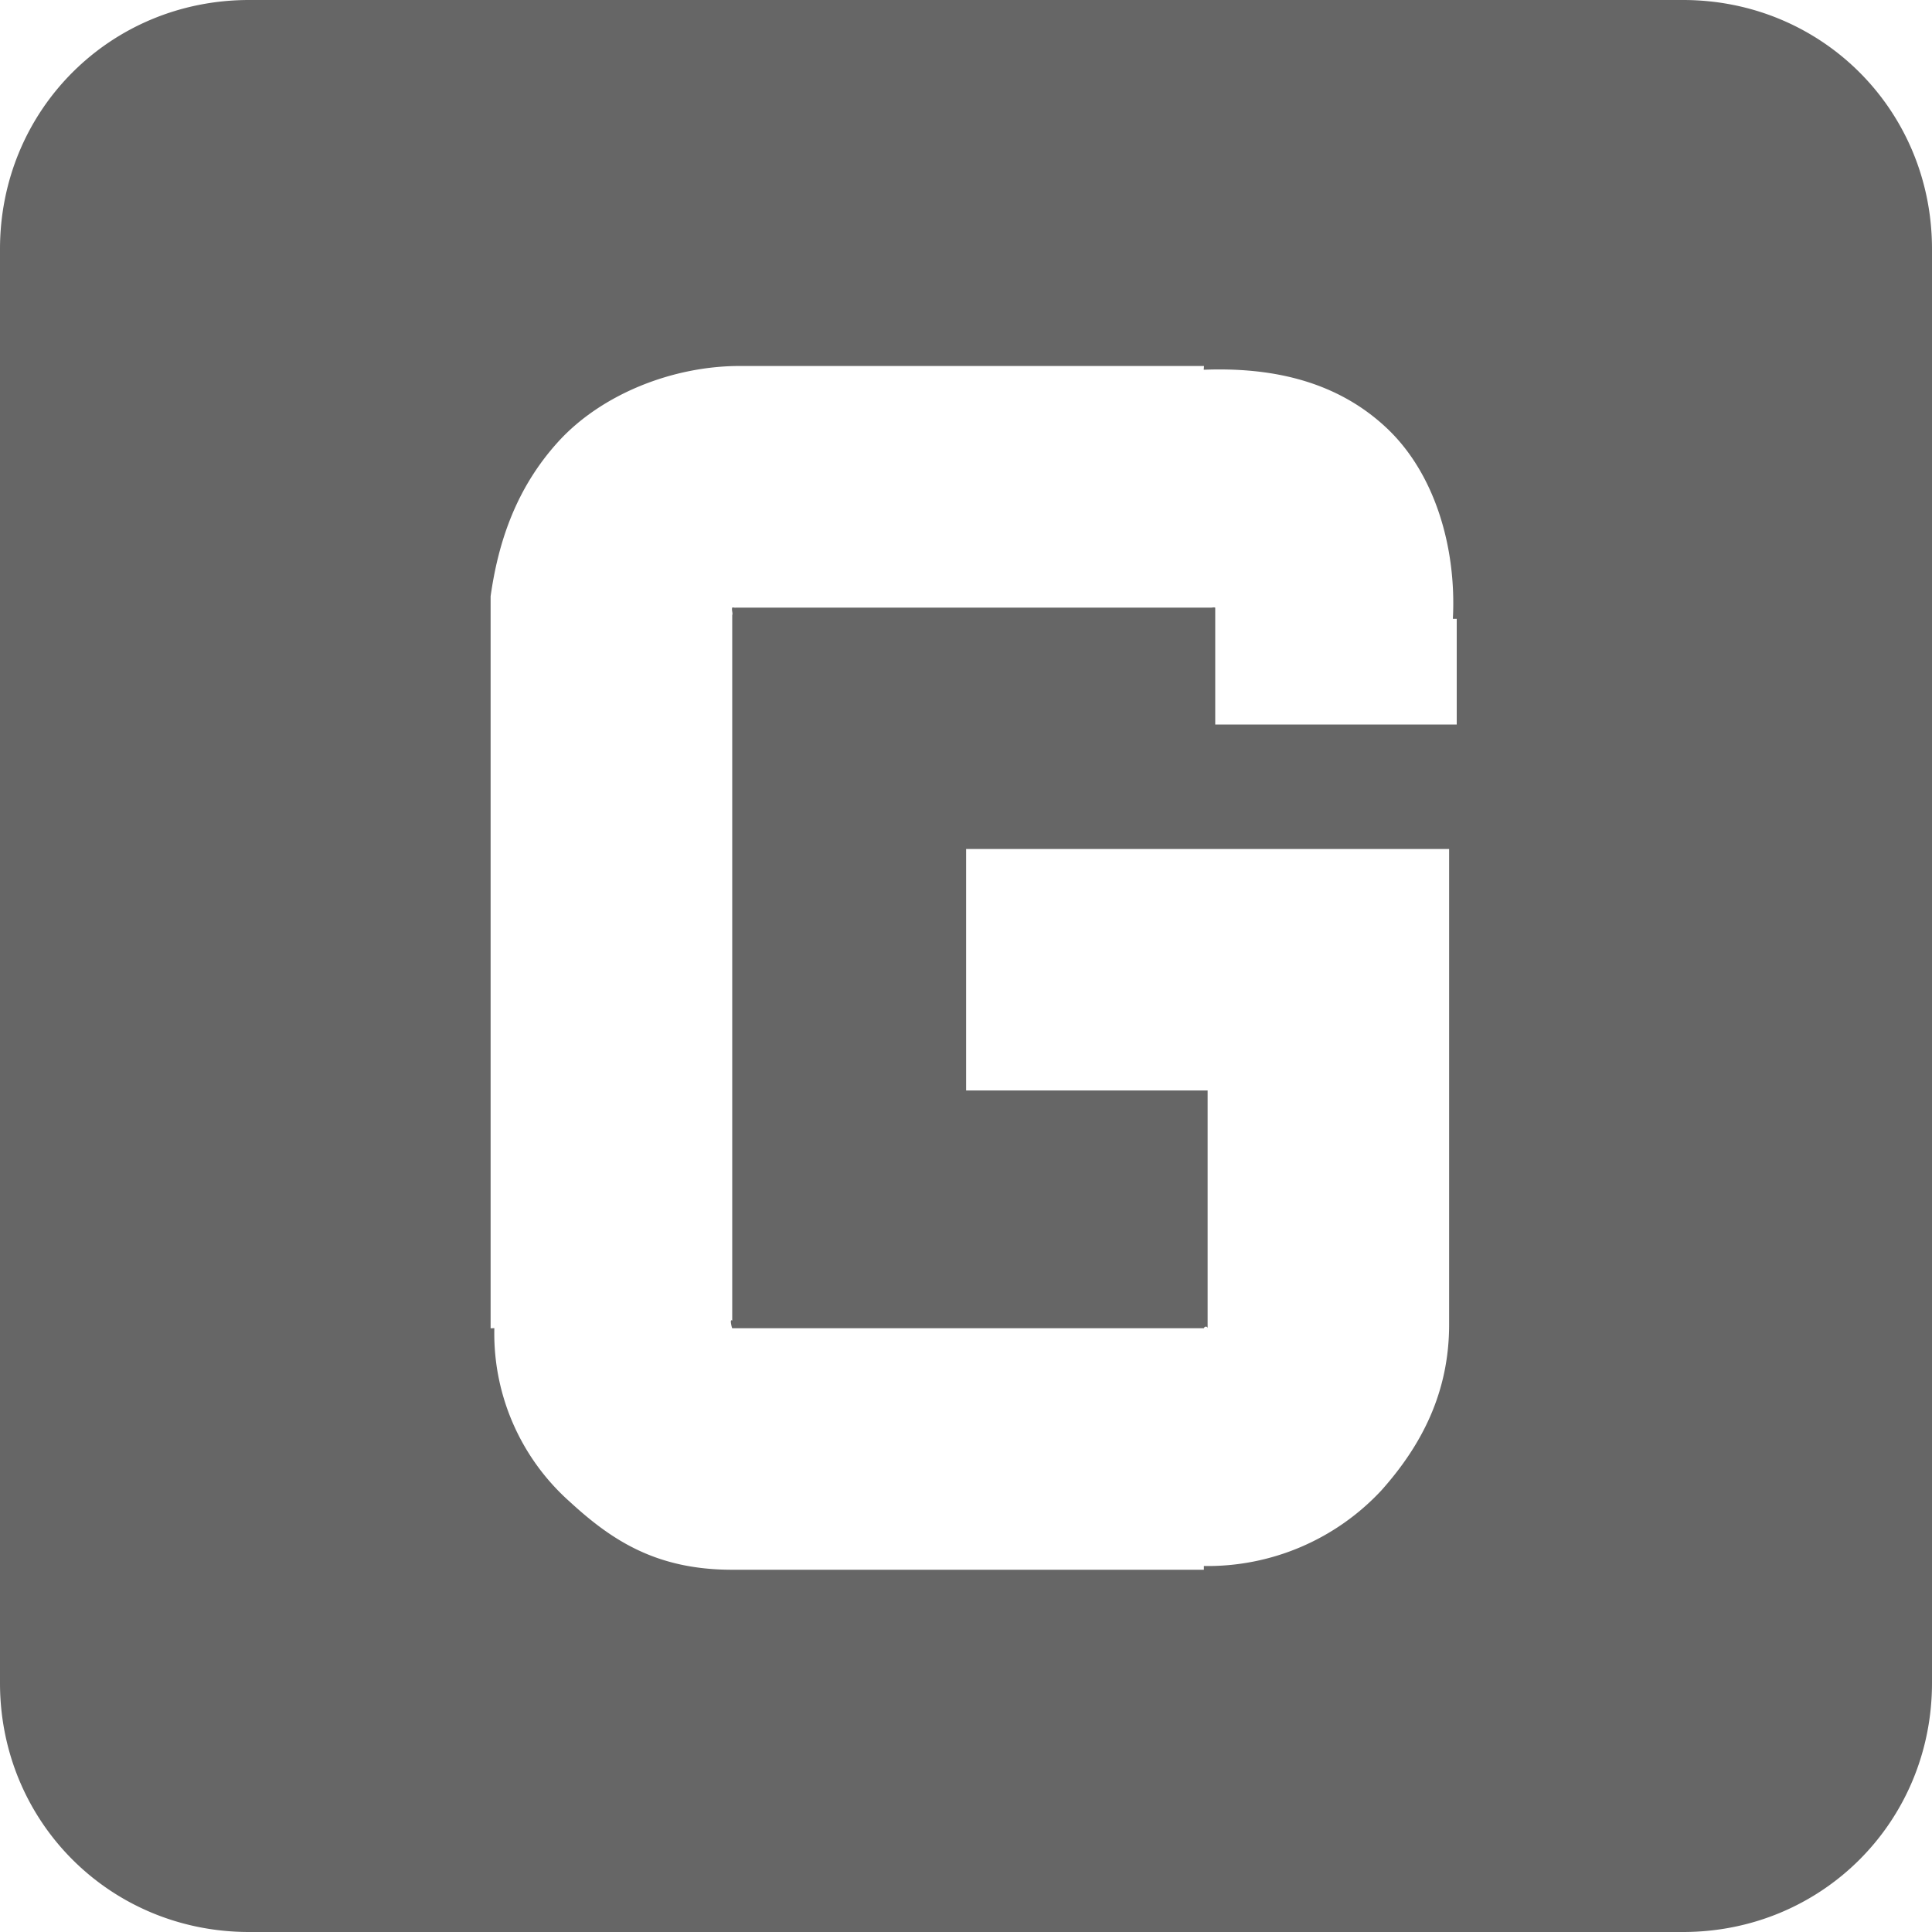 <?xml version="1.0" encoding="UTF-8" standalone="no"?>
<svg
   xmlns:dc="http://purl.org/dc/elements/1.1/"
   xmlns:cc="http://creativecommons.org/ns#"
   xmlns:rdf="http://www.w3.org/1999/02/22-rdf-syntax-ns#"
   xmlns:svg="http://www.w3.org/2000/svg"
   xmlns="http://www.w3.org/2000/svg"
   height="16"
   width="16"
   id="svg2"
   version="1.1">
  <defs
     id="defs10" />
  <g
     color="#bebebe"
     transform="translate(-453 231)"
     id="g4">
    <path
       d="M455.063-231c-1.151 0-2.063.912-2.063 2.063v11.875c0 1.15.912 2.062 2.063 2.062h11.875c1.15 0 2.062-.912 2.062-2.063v-11.875c0-1.15-.912-2.062-2.062-2.062zm4.062 3.031H462.97c.003 0-.003.032 0 .031.527-.02 1.072.076 1.5.47.415.38.593 1.007.562 1.593h.032v.875h-2v-.968c-.018-.003.003-.003-.032 0h-3.937c-.006.003-.03-.004-.031 0-.007.022.007.046 0 .062v5.843c-.024-.021-.003.061 0 .063h3.906c.007-.02.03-.016.031 0V-221.969h-2v-2h4v3.938c0 .562-.227 1-.562 1.375a1.966 1.966 0 0 1-1.469.625v.031H459.063c-.625 0-.994-.241-1.344-.563a1.863 1.863 0 0 1-.625-1.437c0-.002-.031.002-.031 0V-226.062c.062-.438.205-.89.562-1.282.358-.392.946-.625 1.5-.625z"
       fill="#666"
       overflow="visible"
       style="marker:none"
       id="path6" />
  </g>
</svg>
